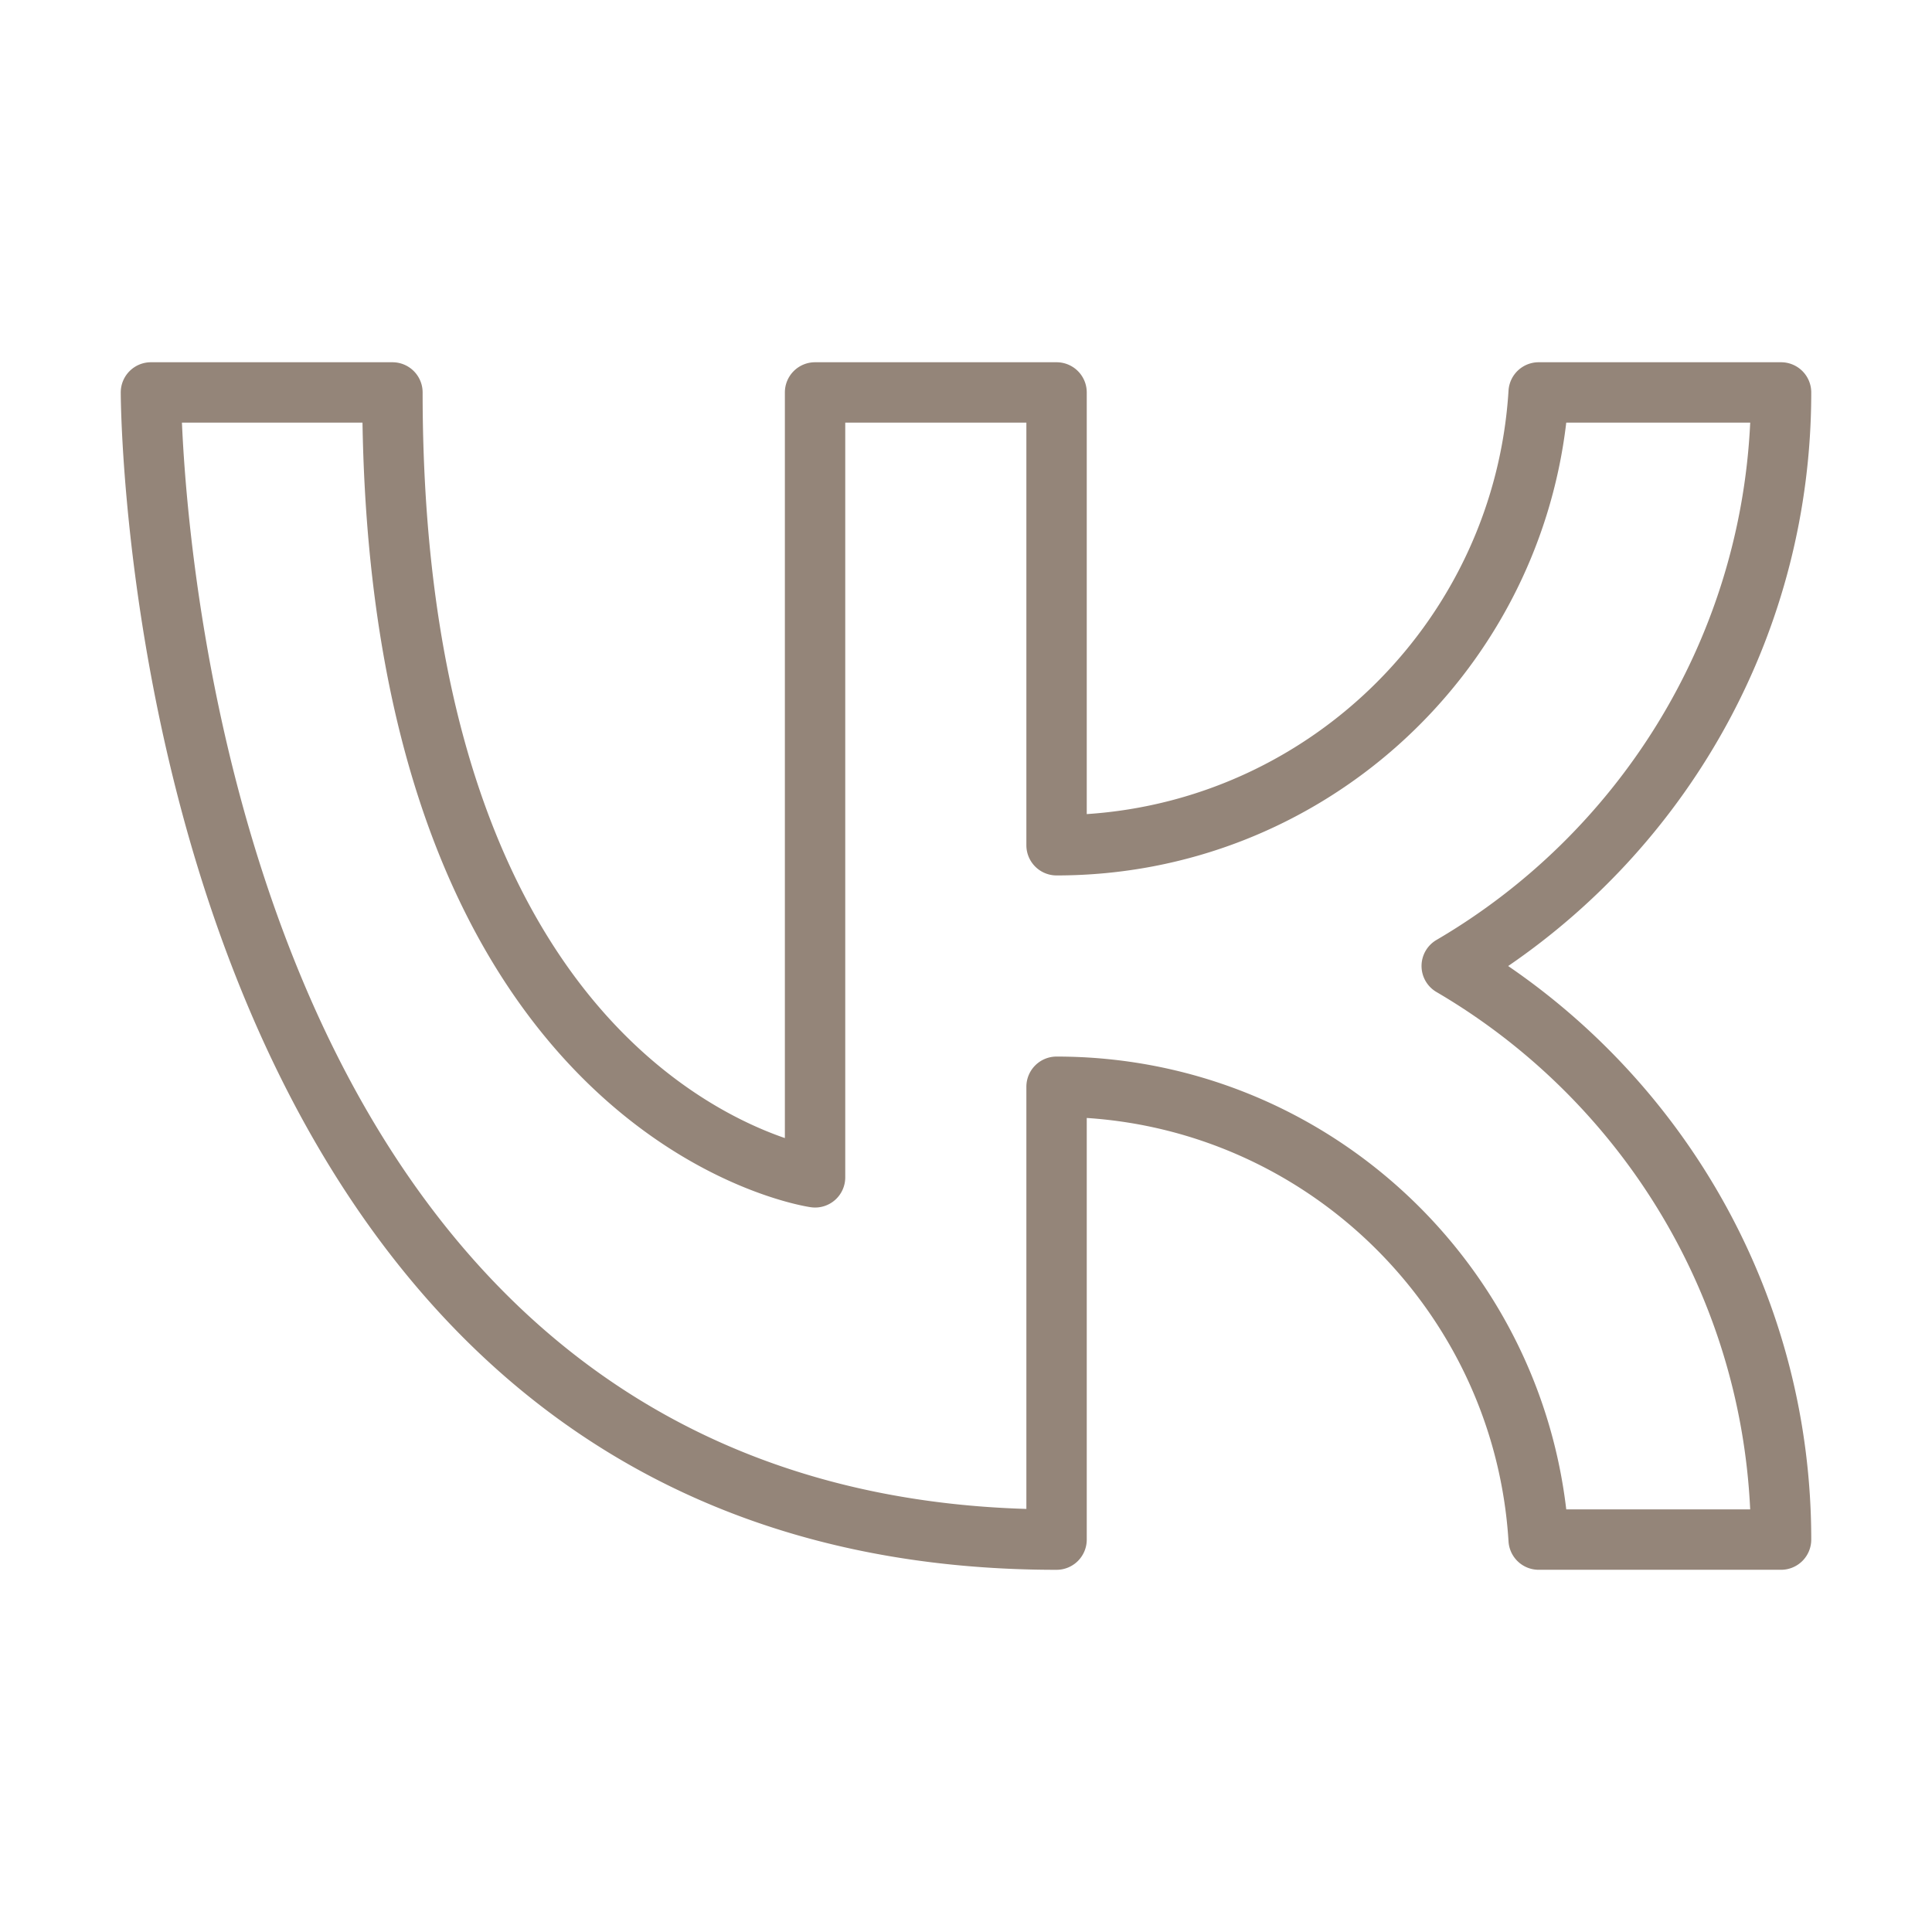 <?xml version="1.0" encoding="UTF-8"?> <svg xmlns="http://www.w3.org/2000/svg" xmlns:xlink="http://www.w3.org/1999/xlink" xmlns:svgjs="http://svgjs.com/svgjs" id="SvgjsSvg1016" width="288" height="288"> <defs id="SvgjsDefs1017"></defs> <g id="SvgjsG1018"> <svg xmlns="http://www.w3.org/2000/svg" fill-rule="evenodd" stroke-linejoin="round" stroke-miterlimit="2" clip-rule="evenodd" viewBox="0 0 64 64" width="288" height="288"> <path d="M14 13a1 1 0 0 0-1-1H5a1 1 0 0 0-1 1s-.003 9.684 3.82 19.367C11.7 42.197 19.48 52.002 35 52.002a1 1 0 0 0 1-1V37.034c7.505.495 13.508 6.517 13.972 14.029a1 1 0 0 0 .998.938H59a1 1 0 0 0 1-1c0-7.89-3.98-14.857-10.04-19C56.02 27.856 60 20.888 60 13a1 1 0 0 0-1-1h-8.03a1 1 0 0 0-.998.937C49.508 20.45 43.505 26.472 36 26.968V13a1 1 0 0 0-1-1h-8a1 1 0 0 0-1 1v24.7c-1.613-.556-4.652-2.035-7.254-5.753C16.14 28.221 14 22.314 14 13Zm-1.992 1c.192 11.76 3.768 18.19 7.285 21.708 3.774 3.774 7.566 4.283 7.566 4.283A.999.999 0 0 0 28 39V14h6v14a1 1 0 0 0 1 1c8.707 0 15.893-6.56 16.884-15h6.094c-.344 7.31-4.434 13.65-10.391 17.136a.999.999 0 0 0 0 1.727C53.544 36.35 57.634 42.69 57.977 50h-6.093C50.893 41.56 43.707 35 35 35a1 1 0 0 0-1 1v13.985c-13.815-.413-20.785-9.395-24.32-18.353C6.721 24.14 6.141 16.645 6.027 14Z" fill="#948579" class="color000 svgShape"></path> </svg> </g> </svg> 